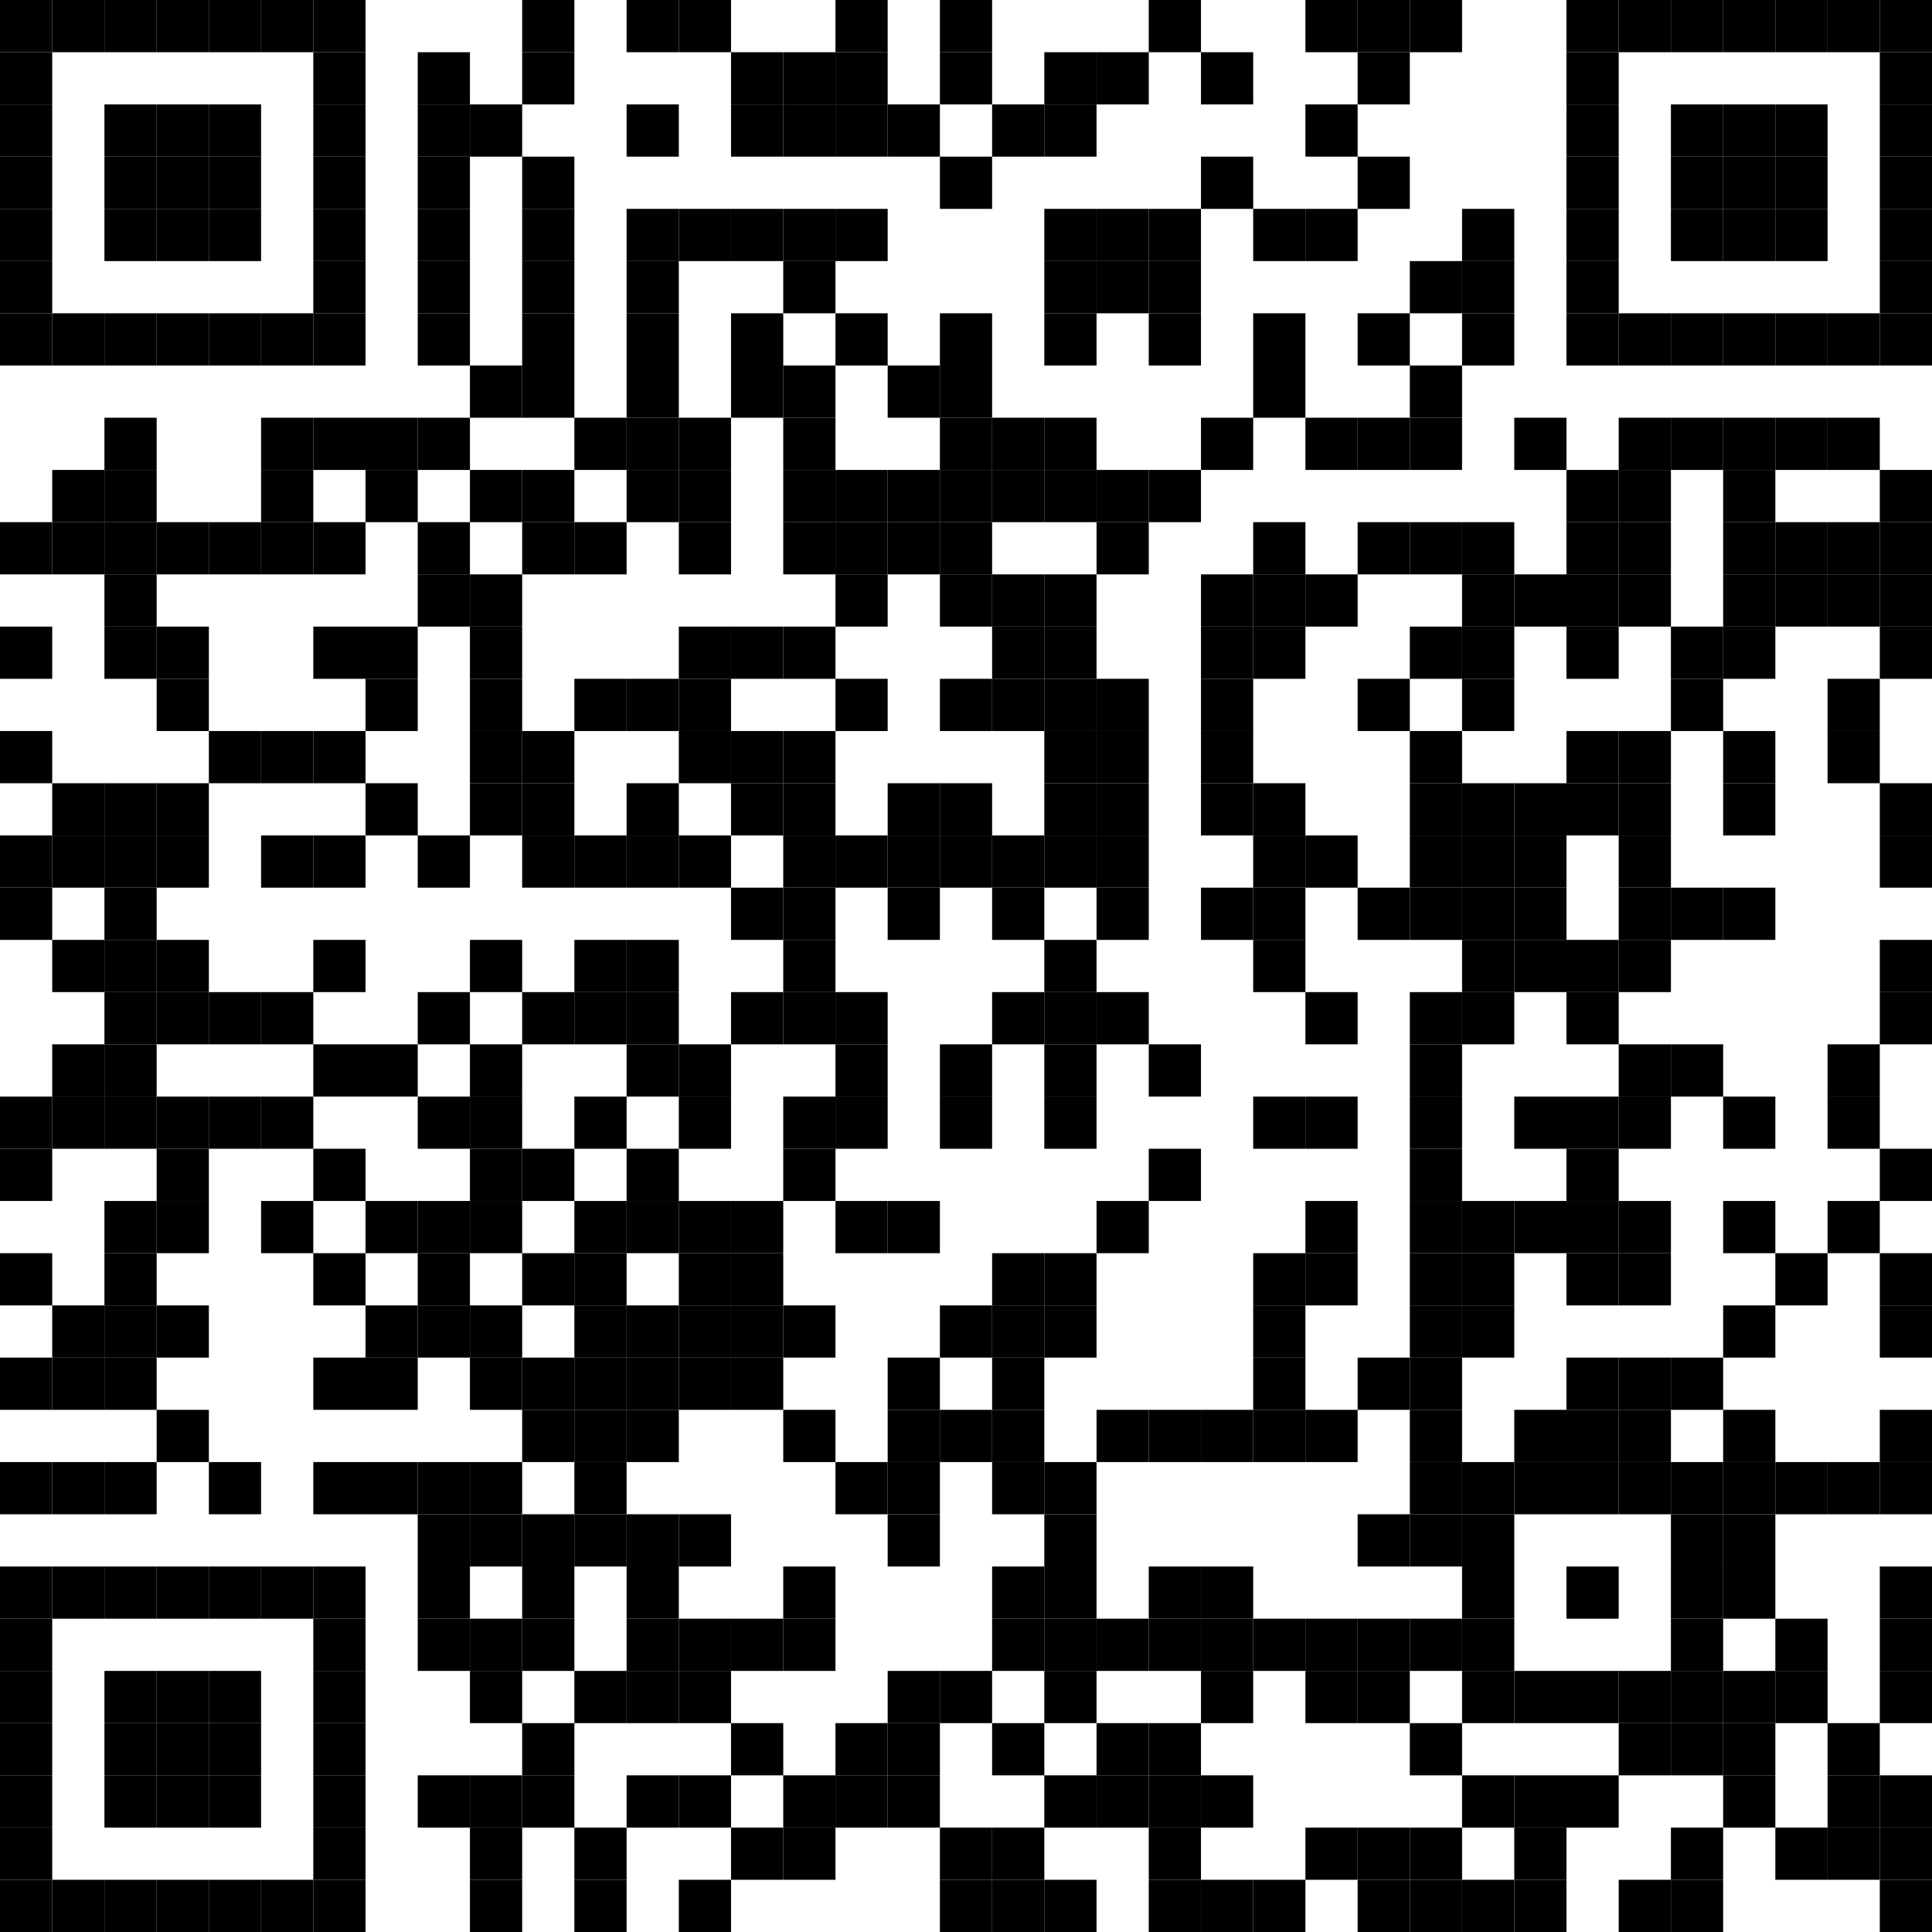<?xml version="1.0" encoding="UTF-8"?> <svg xmlns="http://www.w3.org/2000/svg" xmlns:xlink="http://www.w3.org/1999/xlink" width="500px" height="500px" viewBox="0 0 500 500"> <defs> <rect id="block" width="13.514" height="13.514" fill="#000000" fill-opacity="1"></rect> </defs> <rect x="0" y="0" width="500" height="500" fill="#ffffff" fill-opacity="1"></rect> <use x="0" y="0" xlink:href="#block"></use> <use x="13.514" y="0" xlink:href="#block"></use> <use x="27.027" y="0" xlink:href="#block"></use> <use x="40.541" y="0" xlink:href="#block"></use> <use x="54.054" y="0" xlink:href="#block"></use> <use x="67.568" y="0" xlink:href="#block"></use> <use x="81.081" y="0" xlink:href="#block"></use> <use x="135.135" y="0" xlink:href="#block"></use> <use x="162.162" y="0" xlink:href="#block"></use> <use x="175.676" y="0" xlink:href="#block"></use> <use x="216.216" y="0" xlink:href="#block"></use> <use x="243.243" y="0" xlink:href="#block"></use> <use x="297.297" y="0" xlink:href="#block"></use> <use x="337.838" y="0" xlink:href="#block"></use> <use x="351.351" y="0" xlink:href="#block"></use> <use x="364.865" y="0" xlink:href="#block"></use> <use x="405.405" y="0" xlink:href="#block"></use> <use x="418.919" y="0" xlink:href="#block"></use> <use x="432.432" y="0" xlink:href="#block"></use> <use x="445.946" y="0" xlink:href="#block"></use> <use x="459.459" y="0" xlink:href="#block"></use> <use x="472.973" y="0" xlink:href="#block"></use> <use x="486.486" y="0" xlink:href="#block"></use> <use x="0" y="13.514" xlink:href="#block"></use> <use x="81.081" y="13.514" xlink:href="#block"></use> <use x="108.108" y="13.514" xlink:href="#block"></use> <use x="135.135" y="13.514" xlink:href="#block"></use> <use x="189.189" y="13.514" xlink:href="#block"></use> <use x="202.703" y="13.514" xlink:href="#block"></use> <use x="216.216" y="13.514" xlink:href="#block"></use> <use x="243.243" y="13.514" xlink:href="#block"></use> <use x="270.27" y="13.514" xlink:href="#block"></use> <use x="283.784" y="13.514" xlink:href="#block"></use> <use x="310.811" y="13.514" xlink:href="#block"></use> <use x="351.351" y="13.514" xlink:href="#block"></use> <use x="405.405" y="13.514" xlink:href="#block"></use> <use x="486.486" y="13.514" xlink:href="#block"></use> <use x="0" y="27.027" xlink:href="#block"></use> <use x="27.027" y="27.027" xlink:href="#block"></use> <use x="40.541" y="27.027" xlink:href="#block"></use> <use x="54.054" y="27.027" xlink:href="#block"></use> <use x="81.081" y="27.027" xlink:href="#block"></use> <use x="108.108" y="27.027" xlink:href="#block"></use> <use x="121.622" y="27.027" xlink:href="#block"></use> <use x="162.162" y="27.027" xlink:href="#block"></use> <use x="189.189" y="27.027" xlink:href="#block"></use> <use x="202.703" y="27.027" xlink:href="#block"></use> <use x="216.216" y="27.027" xlink:href="#block"></use> <use x="229.73" y="27.027" xlink:href="#block"></use> <use x="256.757" y="27.027" xlink:href="#block"></use> <use x="270.27" y="27.027" xlink:href="#block"></use> <use x="337.838" y="27.027" xlink:href="#block"></use> <use x="405.405" y="27.027" xlink:href="#block"></use> <use x="432.432" y="27.027" xlink:href="#block"></use> <use x="445.946" y="27.027" xlink:href="#block"></use> <use x="459.459" y="27.027" xlink:href="#block"></use> <use x="486.486" y="27.027" xlink:href="#block"></use> <use x="0" y="40.541" xlink:href="#block"></use> <use x="27.027" y="40.541" xlink:href="#block"></use> <use x="40.541" y="40.541" xlink:href="#block"></use> <use x="54.054" y="40.541" xlink:href="#block"></use> <use x="81.081" y="40.541" xlink:href="#block"></use> <use x="108.108" y="40.541" xlink:href="#block"></use> <use x="135.135" y="40.541" xlink:href="#block"></use> <use x="243.243" y="40.541" xlink:href="#block"></use> <use x="310.811" y="40.541" xlink:href="#block"></use> <use x="351.351" y="40.541" xlink:href="#block"></use> <use x="405.405" y="40.541" xlink:href="#block"></use> <use x="432.432" y="40.541" xlink:href="#block"></use> <use x="445.946" y="40.541" xlink:href="#block"></use> <use x="459.459" y="40.541" xlink:href="#block"></use> <use x="486.486" y="40.541" xlink:href="#block"></use> <use x="0" y="54.054" xlink:href="#block"></use> <use x="27.027" y="54.054" xlink:href="#block"></use> <use x="40.541" y="54.054" xlink:href="#block"></use> <use x="54.054" y="54.054" xlink:href="#block"></use> <use x="81.081" y="54.054" xlink:href="#block"></use> <use x="108.108" y="54.054" xlink:href="#block"></use> <use x="135.135" y="54.054" xlink:href="#block"></use> <use x="162.162" y="54.054" xlink:href="#block"></use> <use x="175.676" y="54.054" xlink:href="#block"></use> <use x="189.189" y="54.054" xlink:href="#block"></use> <use x="202.703" y="54.054" xlink:href="#block"></use> <use x="216.216" y="54.054" xlink:href="#block"></use> <use x="270.27" y="54.054" xlink:href="#block"></use> <use x="283.784" y="54.054" xlink:href="#block"></use> <use x="297.297" y="54.054" xlink:href="#block"></use> <use x="324.324" y="54.054" xlink:href="#block"></use> <use x="337.838" y="54.054" xlink:href="#block"></use> <use x="378.378" y="54.054" xlink:href="#block"></use> <use x="405.405" y="54.054" xlink:href="#block"></use> <use x="432.432" y="54.054" xlink:href="#block"></use> <use x="445.946" y="54.054" xlink:href="#block"></use> <use x="459.459" y="54.054" xlink:href="#block"></use> <use x="486.486" y="54.054" xlink:href="#block"></use> <use x="0" y="67.568" xlink:href="#block"></use> <use x="81.081" y="67.568" xlink:href="#block"></use> <use x="108.108" y="67.568" xlink:href="#block"></use> <use x="135.135" y="67.568" xlink:href="#block"></use> <use x="162.162" y="67.568" xlink:href="#block"></use> <use x="202.703" y="67.568" xlink:href="#block"></use> <use x="270.27" y="67.568" xlink:href="#block"></use> <use x="283.784" y="67.568" xlink:href="#block"></use> <use x="297.297" y="67.568" xlink:href="#block"></use> <use x="364.865" y="67.568" xlink:href="#block"></use> <use x="378.378" y="67.568" xlink:href="#block"></use> <use x="405.405" y="67.568" xlink:href="#block"></use> <use x="486.486" y="67.568" xlink:href="#block"></use> <use x="0" y="81.081" xlink:href="#block"></use> <use x="13.514" y="81.081" xlink:href="#block"></use> <use x="27.027" y="81.081" xlink:href="#block"></use> <use x="40.541" y="81.081" xlink:href="#block"></use> <use x="54.054" y="81.081" xlink:href="#block"></use> <use x="67.568" y="81.081" xlink:href="#block"></use> <use x="81.081" y="81.081" xlink:href="#block"></use> <use x="108.108" y="81.081" xlink:href="#block"></use> <use x="135.135" y="81.081" xlink:href="#block"></use> <use x="162.162" y="81.081" xlink:href="#block"></use> <use x="189.189" y="81.081" xlink:href="#block"></use> <use x="216.216" y="81.081" xlink:href="#block"></use> <use x="243.243" y="81.081" xlink:href="#block"></use> <use x="270.27" y="81.081" xlink:href="#block"></use> <use x="297.297" y="81.081" xlink:href="#block"></use> <use x="324.324" y="81.081" xlink:href="#block"></use> <use x="351.351" y="81.081" xlink:href="#block"></use> <use x="378.378" y="81.081" xlink:href="#block"></use> <use x="405.405" y="81.081" xlink:href="#block"></use> <use x="418.919" y="81.081" xlink:href="#block"></use> <use x="432.432" y="81.081" xlink:href="#block"></use> <use x="445.946" y="81.081" xlink:href="#block"></use> <use x="459.459" y="81.081" xlink:href="#block"></use> <use x="472.973" y="81.081" xlink:href="#block"></use> <use x="486.486" y="81.081" xlink:href="#block"></use> <use x="121.622" y="94.595" xlink:href="#block"></use> <use x="135.135" y="94.595" xlink:href="#block"></use> <use x="162.162" y="94.595" xlink:href="#block"></use> <use x="189.189" y="94.595" xlink:href="#block"></use> <use x="202.703" y="94.595" xlink:href="#block"></use> <use x="229.73" y="94.595" xlink:href="#block"></use> <use x="243.243" y="94.595" xlink:href="#block"></use> <use x="324.324" y="94.595" xlink:href="#block"></use> <use x="364.865" y="94.595" xlink:href="#block"></use> <use x="27.027" y="108.108" xlink:href="#block"></use> <use x="67.568" y="108.108" xlink:href="#block"></use> <use x="81.081" y="108.108" xlink:href="#block"></use> <use x="94.595" y="108.108" xlink:href="#block"></use> <use x="108.108" y="108.108" xlink:href="#block"></use> <use x="148.649" y="108.108" xlink:href="#block"></use> <use x="162.162" y="108.108" xlink:href="#block"></use> <use x="175.676" y="108.108" xlink:href="#block"></use> <use x="202.703" y="108.108" xlink:href="#block"></use> <use x="243.243" y="108.108" xlink:href="#block"></use> <use x="256.757" y="108.108" xlink:href="#block"></use> <use x="270.27" y="108.108" xlink:href="#block"></use> <use x="310.811" y="108.108" xlink:href="#block"></use> <use x="337.838" y="108.108" xlink:href="#block"></use> <use x="351.351" y="108.108" xlink:href="#block"></use> <use x="364.865" y="108.108" xlink:href="#block"></use> <use x="391.892" y="108.108" xlink:href="#block"></use> <use x="418.919" y="108.108" xlink:href="#block"></use> <use x="432.432" y="108.108" xlink:href="#block"></use> <use x="445.946" y="108.108" xlink:href="#block"></use> <use x="459.459" y="108.108" xlink:href="#block"></use> <use x="472.973" y="108.108" xlink:href="#block"></use> <use x="13.514" y="121.622" xlink:href="#block"></use> <use x="27.027" y="121.622" xlink:href="#block"></use> <use x="67.568" y="121.622" xlink:href="#block"></use> <use x="94.595" y="121.622" xlink:href="#block"></use> <use x="121.622" y="121.622" xlink:href="#block"></use> <use x="135.135" y="121.622" xlink:href="#block"></use> <use x="162.162" y="121.622" xlink:href="#block"></use> <use x="175.676" y="121.622" xlink:href="#block"></use> <use x="202.703" y="121.622" xlink:href="#block"></use> <use x="216.216" y="121.622" xlink:href="#block"></use> <use x="229.73" y="121.622" xlink:href="#block"></use> <use x="243.243" y="121.622" xlink:href="#block"></use> <use x="256.757" y="121.622" xlink:href="#block"></use> <use x="270.27" y="121.622" xlink:href="#block"></use> <use x="283.784" y="121.622" xlink:href="#block"></use> <use x="297.297" y="121.622" xlink:href="#block"></use> <use x="405.405" y="121.622" xlink:href="#block"></use> <use x="418.919" y="121.622" xlink:href="#block"></use> <use x="445.946" y="121.622" xlink:href="#block"></use> <use x="486.486" y="121.622" xlink:href="#block"></use> <use x="0" y="135.135" xlink:href="#block"></use> <use x="13.514" y="135.135" xlink:href="#block"></use> <use x="27.027" y="135.135" xlink:href="#block"></use> <use x="40.541" y="135.135" xlink:href="#block"></use> <use x="54.054" y="135.135" xlink:href="#block"></use> <use x="67.568" y="135.135" xlink:href="#block"></use> <use x="81.081" y="135.135" xlink:href="#block"></use> <use x="108.108" y="135.135" xlink:href="#block"></use> <use x="135.135" y="135.135" xlink:href="#block"></use> <use x="148.649" y="135.135" xlink:href="#block"></use> <use x="175.676" y="135.135" xlink:href="#block"></use> <use x="202.703" y="135.135" xlink:href="#block"></use> <use x="216.216" y="135.135" xlink:href="#block"></use> <use x="229.73" y="135.135" xlink:href="#block"></use> <use x="243.243" y="135.135" xlink:href="#block"></use> <use x="283.784" y="135.135" xlink:href="#block"></use> <use x="324.324" y="135.135" xlink:href="#block"></use> <use x="351.351" y="135.135" xlink:href="#block"></use> <use x="364.865" y="135.135" xlink:href="#block"></use> <use x="378.378" y="135.135" xlink:href="#block"></use> <use x="405.405" y="135.135" xlink:href="#block"></use> <use x="418.919" y="135.135" xlink:href="#block"></use> <use x="445.946" y="135.135" xlink:href="#block"></use> <use x="459.459" y="135.135" xlink:href="#block"></use> <use x="472.973" y="135.135" xlink:href="#block"></use> <use x="486.486" y="135.135" xlink:href="#block"></use> <use x="27.027" y="148.649" xlink:href="#block"></use> <use x="108.108" y="148.649" xlink:href="#block"></use> <use x="121.622" y="148.649" xlink:href="#block"></use> <use x="216.216" y="148.649" xlink:href="#block"></use> <use x="243.243" y="148.649" xlink:href="#block"></use> <use x="256.757" y="148.649" xlink:href="#block"></use> <use x="270.27" y="148.649" xlink:href="#block"></use> <use x="310.811" y="148.649" xlink:href="#block"></use> <use x="324.324" y="148.649" xlink:href="#block"></use> <use x="337.838" y="148.649" xlink:href="#block"></use> <use x="378.378" y="148.649" xlink:href="#block"></use> <use x="391.892" y="148.649" xlink:href="#block"></use> <use x="405.405" y="148.649" xlink:href="#block"></use> <use x="418.919" y="148.649" xlink:href="#block"></use> <use x="445.946" y="148.649" xlink:href="#block"></use> <use x="459.459" y="148.649" xlink:href="#block"></use> <use x="472.973" y="148.649" xlink:href="#block"></use> <use x="486.486" y="148.649" xlink:href="#block"></use> <use x="0" y="162.162" xlink:href="#block"></use> <use x="27.027" y="162.162" xlink:href="#block"></use> <use x="40.541" y="162.162" xlink:href="#block"></use> <use x="81.081" y="162.162" xlink:href="#block"></use> <use x="94.595" y="162.162" xlink:href="#block"></use> <use x="121.622" y="162.162" xlink:href="#block"></use> <use x="175.676" y="162.162" xlink:href="#block"></use> <use x="189.189" y="162.162" xlink:href="#block"></use> <use x="202.703" y="162.162" xlink:href="#block"></use> <use x="256.757" y="162.162" xlink:href="#block"></use> <use x="270.27" y="162.162" xlink:href="#block"></use> <use x="310.811" y="162.162" xlink:href="#block"></use> <use x="324.324" y="162.162" xlink:href="#block"></use> <use x="364.865" y="162.162" xlink:href="#block"></use> <use x="378.378" y="162.162" xlink:href="#block"></use> <use x="405.405" y="162.162" xlink:href="#block"></use> <use x="432.432" y="162.162" xlink:href="#block"></use> <use x="445.946" y="162.162" xlink:href="#block"></use> <use x="486.486" y="162.162" xlink:href="#block"></use> <use x="40.541" y="175.676" xlink:href="#block"></use> <use x="94.595" y="175.676" xlink:href="#block"></use> <use x="121.622" y="175.676" xlink:href="#block"></use> <use x="148.649" y="175.676" xlink:href="#block"></use> <use x="162.162" y="175.676" xlink:href="#block"></use> <use x="175.676" y="175.676" xlink:href="#block"></use> <use x="216.216" y="175.676" xlink:href="#block"></use> <use x="243.243" y="175.676" xlink:href="#block"></use> <use x="256.757" y="175.676" xlink:href="#block"></use> <use x="270.27" y="175.676" xlink:href="#block"></use> <use x="283.784" y="175.676" xlink:href="#block"></use> <use x="310.811" y="175.676" xlink:href="#block"></use> <use x="351.351" y="175.676" xlink:href="#block"></use> <use x="378.378" y="175.676" xlink:href="#block"></use> <use x="432.432" y="175.676" xlink:href="#block"></use> <use x="472.973" y="175.676" xlink:href="#block"></use> <use x="0" y="189.189" xlink:href="#block"></use> <use x="54.054" y="189.189" xlink:href="#block"></use> <use x="67.568" y="189.189" xlink:href="#block"></use> <use x="81.081" y="189.189" xlink:href="#block"></use> <use x="121.622" y="189.189" xlink:href="#block"></use> <use x="135.135" y="189.189" xlink:href="#block"></use> <use x="175.676" y="189.189" xlink:href="#block"></use> <use x="189.189" y="189.189" xlink:href="#block"></use> <use x="202.703" y="189.189" xlink:href="#block"></use> <use x="270.27" y="189.189" xlink:href="#block"></use> <use x="283.784" y="189.189" xlink:href="#block"></use> <use x="310.811" y="189.189" xlink:href="#block"></use> <use x="364.865" y="189.189" xlink:href="#block"></use> <use x="405.405" y="189.189" xlink:href="#block"></use> <use x="418.919" y="189.189" xlink:href="#block"></use> <use x="445.946" y="189.189" xlink:href="#block"></use> <use x="472.973" y="189.189" xlink:href="#block"></use> <use x="13.514" y="202.703" xlink:href="#block"></use> <use x="27.027" y="202.703" xlink:href="#block"></use> <use x="40.541" y="202.703" xlink:href="#block"></use> <use x="94.595" y="202.703" xlink:href="#block"></use> <use x="121.622" y="202.703" xlink:href="#block"></use> <use x="135.135" y="202.703" xlink:href="#block"></use> <use x="162.162" y="202.703" xlink:href="#block"></use> <use x="189.189" y="202.703" xlink:href="#block"></use> <use x="202.703" y="202.703" xlink:href="#block"></use> <use x="229.73" y="202.703" xlink:href="#block"></use> <use x="243.243" y="202.703" xlink:href="#block"></use> <use x="270.27" y="202.703" xlink:href="#block"></use> <use x="283.784" y="202.703" xlink:href="#block"></use> <use x="310.811" y="202.703" xlink:href="#block"></use> <use x="324.324" y="202.703" xlink:href="#block"></use> <use x="364.865" y="202.703" xlink:href="#block"></use> <use x="378.378" y="202.703" xlink:href="#block"></use> <use x="391.892" y="202.703" xlink:href="#block"></use> <use x="405.405" y="202.703" xlink:href="#block"></use> <use x="418.919" y="202.703" xlink:href="#block"></use> <use x="445.946" y="202.703" xlink:href="#block"></use> <use x="486.486" y="202.703" xlink:href="#block"></use> <use x="0" y="216.216" xlink:href="#block"></use> <use x="13.514" y="216.216" xlink:href="#block"></use> <use x="27.027" y="216.216" xlink:href="#block"></use> <use x="40.541" y="216.216" xlink:href="#block"></use> <use x="67.568" y="216.216" xlink:href="#block"></use> <use x="81.081" y="216.216" xlink:href="#block"></use> <use x="108.108" y="216.216" xlink:href="#block"></use> <use x="135.135" y="216.216" xlink:href="#block"></use> <use x="148.649" y="216.216" xlink:href="#block"></use> <use x="162.162" y="216.216" xlink:href="#block"></use> <use x="175.676" y="216.216" xlink:href="#block"></use> <use x="202.703" y="216.216" xlink:href="#block"></use> <use x="216.216" y="216.216" xlink:href="#block"></use> <use x="229.73" y="216.216" xlink:href="#block"></use> <use x="243.243" y="216.216" xlink:href="#block"></use> <use x="256.757" y="216.216" xlink:href="#block"></use> <use x="270.27" y="216.216" xlink:href="#block"></use> <use x="283.784" y="216.216" xlink:href="#block"></use> <use x="324.324" y="216.216" xlink:href="#block"></use> <use x="337.838" y="216.216" xlink:href="#block"></use> <use x="364.865" y="216.216" xlink:href="#block"></use> <use x="378.378" y="216.216" xlink:href="#block"></use> <use x="391.892" y="216.216" xlink:href="#block"></use> <use x="418.919" y="216.216" xlink:href="#block"></use> <use x="486.486" y="216.216" xlink:href="#block"></use> <use x="0" y="229.73" xlink:href="#block"></use> <use x="27.027" y="229.73" xlink:href="#block"></use> <use x="189.189" y="229.73" xlink:href="#block"></use> <use x="202.703" y="229.73" xlink:href="#block"></use> <use x="229.73" y="229.73" xlink:href="#block"></use> <use x="256.757" y="229.73" xlink:href="#block"></use> <use x="283.784" y="229.73" xlink:href="#block"></use> <use x="310.811" y="229.73" xlink:href="#block"></use> <use x="324.324" y="229.73" xlink:href="#block"></use> <use x="351.351" y="229.73" xlink:href="#block"></use> <use x="364.865" y="229.73" xlink:href="#block"></use> <use x="378.378" y="229.73" xlink:href="#block"></use> <use x="391.892" y="229.73" xlink:href="#block"></use> <use x="418.919" y="229.73" xlink:href="#block"></use> <use x="432.432" y="229.73" xlink:href="#block"></use> <use x="445.946" y="229.73" xlink:href="#block"></use> <use x="13.514" y="243.243" xlink:href="#block"></use> <use x="27.027" y="243.243" xlink:href="#block"></use> <use x="40.541" y="243.243" xlink:href="#block"></use> <use x="81.081" y="243.243" xlink:href="#block"></use> <use x="121.622" y="243.243" xlink:href="#block"></use> <use x="148.649" y="243.243" xlink:href="#block"></use> <use x="162.162" y="243.243" xlink:href="#block"></use> <use x="202.703" y="243.243" xlink:href="#block"></use> <use x="270.27" y="243.243" xlink:href="#block"></use> <use x="324.324" y="243.243" xlink:href="#block"></use> <use x="378.378" y="243.243" xlink:href="#block"></use> <use x="391.892" y="243.243" xlink:href="#block"></use> <use x="405.405" y="243.243" xlink:href="#block"></use> <use x="418.919" y="243.243" xlink:href="#block"></use> <use x="486.486" y="243.243" xlink:href="#block"></use> <use x="27.027" y="256.757" xlink:href="#block"></use> <use x="40.541" y="256.757" xlink:href="#block"></use> <use x="54.054" y="256.757" xlink:href="#block"></use> <use x="67.568" y="256.757" xlink:href="#block"></use> <use x="108.108" y="256.757" xlink:href="#block"></use> <use x="135.135" y="256.757" xlink:href="#block"></use> <use x="148.649" y="256.757" xlink:href="#block"></use> <use x="162.162" y="256.757" xlink:href="#block"></use> <use x="189.189" y="256.757" xlink:href="#block"></use> <use x="202.703" y="256.757" xlink:href="#block"></use> <use x="216.216" y="256.757" xlink:href="#block"></use> <use x="256.757" y="256.757" xlink:href="#block"></use> <use x="270.27" y="256.757" xlink:href="#block"></use> <use x="283.784" y="256.757" xlink:href="#block"></use> <use x="337.838" y="256.757" xlink:href="#block"></use> <use x="364.865" y="256.757" xlink:href="#block"></use> <use x="378.378" y="256.757" xlink:href="#block"></use> <use x="405.405" y="256.757" xlink:href="#block"></use> <use x="486.486" y="256.757" xlink:href="#block"></use> <use x="13.514" y="270.27" xlink:href="#block"></use> <use x="27.027" y="270.27" xlink:href="#block"></use> <use x="81.081" y="270.27" xlink:href="#block"></use> <use x="94.595" y="270.27" xlink:href="#block"></use> <use x="121.622" y="270.27" xlink:href="#block"></use> <use x="162.162" y="270.27" xlink:href="#block"></use> <use x="175.676" y="270.27" xlink:href="#block"></use> <use x="216.216" y="270.27" xlink:href="#block"></use> <use x="243.243" y="270.27" xlink:href="#block"></use> <use x="270.27" y="270.27" xlink:href="#block"></use> <use x="297.297" y="270.27" xlink:href="#block"></use> <use x="364.865" y="270.27" xlink:href="#block"></use> <use x="418.919" y="270.27" xlink:href="#block"></use> <use x="432.432" y="270.27" xlink:href="#block"></use> <use x="472.973" y="270.27" xlink:href="#block"></use> <use x="0" y="283.784" xlink:href="#block"></use> <use x="13.514" y="283.784" xlink:href="#block"></use> <use x="27.027" y="283.784" xlink:href="#block"></use> <use x="40.541" y="283.784" xlink:href="#block"></use> <use x="54.054" y="283.784" xlink:href="#block"></use> <use x="67.568" y="283.784" xlink:href="#block"></use> <use x="108.108" y="283.784" xlink:href="#block"></use> <use x="121.622" y="283.784" xlink:href="#block"></use> <use x="148.649" y="283.784" xlink:href="#block"></use> <use x="175.676" y="283.784" xlink:href="#block"></use> <use x="202.703" y="283.784" xlink:href="#block"></use> <use x="216.216" y="283.784" xlink:href="#block"></use> <use x="243.243" y="283.784" xlink:href="#block"></use> <use x="270.27" y="283.784" xlink:href="#block"></use> <use x="324.324" y="283.784" xlink:href="#block"></use> <use x="337.838" y="283.784" xlink:href="#block"></use> <use x="364.865" y="283.784" xlink:href="#block"></use> <use x="391.892" y="283.784" xlink:href="#block"></use> <use x="405.405" y="283.784" xlink:href="#block"></use> <use x="418.919" y="283.784" xlink:href="#block"></use> <use x="445.946" y="283.784" xlink:href="#block"></use> <use x="472.973" y="283.784" xlink:href="#block"></use> <use x="0" y="297.297" xlink:href="#block"></use> <use x="40.541" y="297.297" xlink:href="#block"></use> <use x="81.081" y="297.297" xlink:href="#block"></use> <use x="121.622" y="297.297" xlink:href="#block"></use> <use x="135.135" y="297.297" xlink:href="#block"></use> <use x="162.162" y="297.297" xlink:href="#block"></use> <use x="202.703" y="297.297" xlink:href="#block"></use> <use x="297.297" y="297.297" xlink:href="#block"></use> <use x="364.865" y="297.297" xlink:href="#block"></use> <use x="405.405" y="297.297" xlink:href="#block"></use> <use x="486.486" y="297.297" xlink:href="#block"></use> <use x="27.027" y="310.811" xlink:href="#block"></use> <use x="40.541" y="310.811" xlink:href="#block"></use> <use x="67.568" y="310.811" xlink:href="#block"></use> <use x="94.595" y="310.811" xlink:href="#block"></use> <use x="108.108" y="310.811" xlink:href="#block"></use> <use x="121.622" y="310.811" xlink:href="#block"></use> <use x="148.649" y="310.811" xlink:href="#block"></use> <use x="162.162" y="310.811" xlink:href="#block"></use> <use x="175.676" y="310.811" xlink:href="#block"></use> <use x="189.189" y="310.811" xlink:href="#block"></use> <use x="216.216" y="310.811" xlink:href="#block"></use> <use x="229.73" y="310.811" xlink:href="#block"></use> <use x="283.784" y="310.811" xlink:href="#block"></use> <use x="337.838" y="310.811" xlink:href="#block"></use> <use x="364.865" y="310.811" xlink:href="#block"></use> <use x="378.378" y="310.811" xlink:href="#block"></use> <use x="391.892" y="310.811" xlink:href="#block"></use> <use x="405.405" y="310.811" xlink:href="#block"></use> <use x="418.919" y="310.811" xlink:href="#block"></use> <use x="445.946" y="310.811" xlink:href="#block"></use> <use x="472.973" y="310.811" xlink:href="#block"></use> <use x="0" y="324.324" xlink:href="#block"></use> <use x="27.027" y="324.324" xlink:href="#block"></use> <use x="81.081" y="324.324" xlink:href="#block"></use> <use x="108.108" y="324.324" xlink:href="#block"></use> <use x="135.135" y="324.324" xlink:href="#block"></use> <use x="148.649" y="324.324" xlink:href="#block"></use> <use x="175.676" y="324.324" xlink:href="#block"></use> <use x="189.189" y="324.324" xlink:href="#block"></use> <use x="256.757" y="324.324" xlink:href="#block"></use> <use x="270.27" y="324.324" xlink:href="#block"></use> <use x="324.324" y="324.324" xlink:href="#block"></use> <use x="337.838" y="324.324" xlink:href="#block"></use> <use x="364.865" y="324.324" xlink:href="#block"></use> <use x="378.378" y="324.324" xlink:href="#block"></use> <use x="405.405" y="324.324" xlink:href="#block"></use> <use x="418.919" y="324.324" xlink:href="#block"></use> <use x="459.459" y="324.324" xlink:href="#block"></use> <use x="486.486" y="324.324" xlink:href="#block"></use> <use x="13.514" y="337.838" xlink:href="#block"></use> <use x="27.027" y="337.838" xlink:href="#block"></use> <use x="40.541" y="337.838" xlink:href="#block"></use> <use x="94.595" y="337.838" xlink:href="#block"></use> <use x="108.108" y="337.838" xlink:href="#block"></use> <use x="121.622" y="337.838" xlink:href="#block"></use> <use x="148.649" y="337.838" xlink:href="#block"></use> <use x="162.162" y="337.838" xlink:href="#block"></use> <use x="175.676" y="337.838" xlink:href="#block"></use> <use x="189.189" y="337.838" xlink:href="#block"></use> <use x="202.703" y="337.838" xlink:href="#block"></use> <use x="243.243" y="337.838" xlink:href="#block"></use> <use x="256.757" y="337.838" xlink:href="#block"></use> <use x="270.27" y="337.838" xlink:href="#block"></use> <use x="324.324" y="337.838" xlink:href="#block"></use> <use x="364.865" y="337.838" xlink:href="#block"></use> <use x="378.378" y="337.838" xlink:href="#block"></use> <use x="445.946" y="337.838" xlink:href="#block"></use> <use x="486.486" y="337.838" xlink:href="#block"></use> <use x="0" y="351.351" xlink:href="#block"></use> <use x="13.514" y="351.351" xlink:href="#block"></use> <use x="27.027" y="351.351" xlink:href="#block"></use> <use x="81.081" y="351.351" xlink:href="#block"></use> <use x="94.595" y="351.351" xlink:href="#block"></use> <use x="121.622" y="351.351" xlink:href="#block"></use> <use x="135.135" y="351.351" xlink:href="#block"></use> <use x="148.649" y="351.351" xlink:href="#block"></use> <use x="162.162" y="351.351" xlink:href="#block"></use> <use x="175.676" y="351.351" xlink:href="#block"></use> <use x="189.189" y="351.351" xlink:href="#block"></use> <use x="229.73" y="351.351" xlink:href="#block"></use> <use x="256.757" y="351.351" xlink:href="#block"></use> <use x="324.324" y="351.351" xlink:href="#block"></use> <use x="351.351" y="351.351" xlink:href="#block"></use> <use x="364.865" y="351.351" xlink:href="#block"></use> <use x="405.405" y="351.351" xlink:href="#block"></use> <use x="418.919" y="351.351" xlink:href="#block"></use> <use x="432.432" y="351.351" xlink:href="#block"></use> <use x="40.541" y="364.865" xlink:href="#block"></use> <use x="135.135" y="364.865" xlink:href="#block"></use> <use x="148.649" y="364.865" xlink:href="#block"></use> <use x="162.162" y="364.865" xlink:href="#block"></use> <use x="202.703" y="364.865" xlink:href="#block"></use> <use x="229.73" y="364.865" xlink:href="#block"></use> <use x="243.243" y="364.865" xlink:href="#block"></use> <use x="256.757" y="364.865" xlink:href="#block"></use> <use x="283.784" y="364.865" xlink:href="#block"></use> <use x="297.297" y="364.865" xlink:href="#block"></use> <use x="310.811" y="364.865" xlink:href="#block"></use> <use x="324.324" y="364.865" xlink:href="#block"></use> <use x="337.838" y="364.865" xlink:href="#block"></use> <use x="364.865" y="364.865" xlink:href="#block"></use> <use x="391.892" y="364.865" xlink:href="#block"></use> <use x="405.405" y="364.865" xlink:href="#block"></use> <use x="418.919" y="364.865" xlink:href="#block"></use> <use x="445.946" y="364.865" xlink:href="#block"></use> <use x="486.486" y="364.865" xlink:href="#block"></use> <use x="0" y="378.378" xlink:href="#block"></use> <use x="13.514" y="378.378" xlink:href="#block"></use> <use x="27.027" y="378.378" xlink:href="#block"></use> <use x="54.054" y="378.378" xlink:href="#block"></use> <use x="81.081" y="378.378" xlink:href="#block"></use> <use x="94.595" y="378.378" xlink:href="#block"></use> <use x="108.108" y="378.378" xlink:href="#block"></use> <use x="121.622" y="378.378" xlink:href="#block"></use> <use x="148.649" y="378.378" xlink:href="#block"></use> <use x="216.216" y="378.378" xlink:href="#block"></use> <use x="229.73" y="378.378" xlink:href="#block"></use> <use x="256.757" y="378.378" xlink:href="#block"></use> <use x="270.27" y="378.378" xlink:href="#block"></use> <use x="364.865" y="378.378" xlink:href="#block"></use> <use x="378.378" y="378.378" xlink:href="#block"></use> <use x="391.892" y="378.378" xlink:href="#block"></use> <use x="405.405" y="378.378" xlink:href="#block"></use> <use x="418.919" y="378.378" xlink:href="#block"></use> <use x="432.432" y="378.378" xlink:href="#block"></use> <use x="445.946" y="378.378" xlink:href="#block"></use> <use x="459.459" y="378.378" xlink:href="#block"></use> <use x="472.973" y="378.378" xlink:href="#block"></use> <use x="486.486" y="378.378" xlink:href="#block"></use> <use x="108.108" y="391.892" xlink:href="#block"></use> <use x="121.622" y="391.892" xlink:href="#block"></use> <use x="135.135" y="391.892" xlink:href="#block"></use> <use x="148.649" y="391.892" xlink:href="#block"></use> <use x="162.162" y="391.892" xlink:href="#block"></use> <use x="175.676" y="391.892" xlink:href="#block"></use> <use x="229.73" y="391.892" xlink:href="#block"></use> <use x="270.27" y="391.892" xlink:href="#block"></use> <use x="351.351" y="391.892" xlink:href="#block"></use> <use x="364.865" y="391.892" xlink:href="#block"></use> <use x="378.378" y="391.892" xlink:href="#block"></use> <use x="432.432" y="391.892" xlink:href="#block"></use> <use x="445.946" y="391.892" xlink:href="#block"></use> <use x="0" y="405.405" xlink:href="#block"></use> <use x="13.514" y="405.405" xlink:href="#block"></use> <use x="27.027" y="405.405" xlink:href="#block"></use> <use x="40.541" y="405.405" xlink:href="#block"></use> <use x="54.054" y="405.405" xlink:href="#block"></use> <use x="67.568" y="405.405" xlink:href="#block"></use> <use x="81.081" y="405.405" xlink:href="#block"></use> <use x="108.108" y="405.405" xlink:href="#block"></use> <use x="135.135" y="405.405" xlink:href="#block"></use> <use x="162.162" y="405.405" xlink:href="#block"></use> <use x="202.703" y="405.405" xlink:href="#block"></use> <use x="256.757" y="405.405" xlink:href="#block"></use> <use x="270.27" y="405.405" xlink:href="#block"></use> <use x="297.297" y="405.405" xlink:href="#block"></use> <use x="310.811" y="405.405" xlink:href="#block"></use> <use x="378.378" y="405.405" xlink:href="#block"></use> <use x="405.405" y="405.405" xlink:href="#block"></use> <use x="432.432" y="405.405" xlink:href="#block"></use> <use x="445.946" y="405.405" xlink:href="#block"></use> <use x="486.486" y="405.405" xlink:href="#block"></use> <use x="0" y="418.919" xlink:href="#block"></use> <use x="81.081" y="418.919" xlink:href="#block"></use> <use x="108.108" y="418.919" xlink:href="#block"></use> <use x="121.622" y="418.919" xlink:href="#block"></use> <use x="135.135" y="418.919" xlink:href="#block"></use> <use x="162.162" y="418.919" xlink:href="#block"></use> <use x="175.676" y="418.919" xlink:href="#block"></use> <use x="189.189" y="418.919" xlink:href="#block"></use> <use x="202.703" y="418.919" xlink:href="#block"></use> <use x="256.757" y="418.919" xlink:href="#block"></use> <use x="270.27" y="418.919" xlink:href="#block"></use> <use x="283.784" y="418.919" xlink:href="#block"></use> <use x="297.297" y="418.919" xlink:href="#block"></use> <use x="310.811" y="418.919" xlink:href="#block"></use> <use x="324.324" y="418.919" xlink:href="#block"></use> <use x="337.838" y="418.919" xlink:href="#block"></use> <use x="351.351" y="418.919" xlink:href="#block"></use> <use x="364.865" y="418.919" xlink:href="#block"></use> <use x="378.378" y="418.919" xlink:href="#block"></use> <use x="432.432" y="418.919" xlink:href="#block"></use> <use x="459.459" y="418.919" xlink:href="#block"></use> <use x="486.486" y="418.919" xlink:href="#block"></use> <use x="0" y="432.432" xlink:href="#block"></use> <use x="27.027" y="432.432" xlink:href="#block"></use> <use x="40.541" y="432.432" xlink:href="#block"></use> <use x="54.054" y="432.432" xlink:href="#block"></use> <use x="81.081" y="432.432" xlink:href="#block"></use> <use x="121.622" y="432.432" xlink:href="#block"></use> <use x="148.649" y="432.432" xlink:href="#block"></use> <use x="162.162" y="432.432" xlink:href="#block"></use> <use x="175.676" y="432.432" xlink:href="#block"></use> <use x="229.73" y="432.432" xlink:href="#block"></use> <use x="243.243" y="432.432" xlink:href="#block"></use> <use x="270.27" y="432.432" xlink:href="#block"></use> <use x="310.811" y="432.432" xlink:href="#block"></use> <use x="337.838" y="432.432" xlink:href="#block"></use> <use x="351.351" y="432.432" xlink:href="#block"></use> <use x="378.378" y="432.432" xlink:href="#block"></use> <use x="391.892" y="432.432" xlink:href="#block"></use> <use x="405.405" y="432.432" xlink:href="#block"></use> <use x="418.919" y="432.432" xlink:href="#block"></use> <use x="432.432" y="432.432" xlink:href="#block"></use> <use x="445.946" y="432.432" xlink:href="#block"></use> <use x="459.459" y="432.432" xlink:href="#block"></use> <use x="486.486" y="432.432" xlink:href="#block"></use> <use x="0" y="445.946" xlink:href="#block"></use> <use x="27.027" y="445.946" xlink:href="#block"></use> <use x="40.541" y="445.946" xlink:href="#block"></use> <use x="54.054" y="445.946" xlink:href="#block"></use> <use x="81.081" y="445.946" xlink:href="#block"></use> <use x="135.135" y="445.946" xlink:href="#block"></use> <use x="189.189" y="445.946" xlink:href="#block"></use> <use x="216.216" y="445.946" xlink:href="#block"></use> <use x="229.73" y="445.946" xlink:href="#block"></use> <use x="256.757" y="445.946" xlink:href="#block"></use> <use x="283.784" y="445.946" xlink:href="#block"></use> <use x="297.297" y="445.946" xlink:href="#block"></use> <use x="364.865" y="445.946" xlink:href="#block"></use> <use x="418.919" y="445.946" xlink:href="#block"></use> <use x="432.432" y="445.946" xlink:href="#block"></use> <use x="445.946" y="445.946" xlink:href="#block"></use> <use x="472.973" y="445.946" xlink:href="#block"></use> <use x="0" y="459.459" xlink:href="#block"></use> <use x="27.027" y="459.459" xlink:href="#block"></use> <use x="40.541" y="459.459" xlink:href="#block"></use> <use x="54.054" y="459.459" xlink:href="#block"></use> <use x="81.081" y="459.459" xlink:href="#block"></use> <use x="108.108" y="459.459" xlink:href="#block"></use> <use x="121.622" y="459.459" xlink:href="#block"></use> <use x="135.135" y="459.459" xlink:href="#block"></use> <use x="162.162" y="459.459" xlink:href="#block"></use> <use x="175.676" y="459.459" xlink:href="#block"></use> <use x="202.703" y="459.459" xlink:href="#block"></use> <use x="216.216" y="459.459" xlink:href="#block"></use> <use x="229.73" y="459.459" xlink:href="#block"></use> <use x="270.27" y="459.459" xlink:href="#block"></use> <use x="283.784" y="459.459" xlink:href="#block"></use> <use x="297.297" y="459.459" xlink:href="#block"></use> <use x="310.811" y="459.459" xlink:href="#block"></use> <use x="378.378" y="459.459" xlink:href="#block"></use> <use x="391.892" y="459.459" xlink:href="#block"></use> <use x="405.405" y="459.459" xlink:href="#block"></use> <use x="445.946" y="459.459" xlink:href="#block"></use> <use x="472.973" y="459.459" xlink:href="#block"></use> <use x="486.486" y="459.459" xlink:href="#block"></use> <use x="0" y="472.973" xlink:href="#block"></use> <use x="81.081" y="472.973" xlink:href="#block"></use> <use x="121.622" y="472.973" xlink:href="#block"></use> <use x="148.649" y="472.973" xlink:href="#block"></use> <use x="189.189" y="472.973" xlink:href="#block"></use> <use x="202.703" y="472.973" xlink:href="#block"></use> <use x="243.243" y="472.973" xlink:href="#block"></use> <use x="256.757" y="472.973" xlink:href="#block"></use> <use x="297.297" y="472.973" xlink:href="#block"></use> <use x="337.838" y="472.973" xlink:href="#block"></use> <use x="351.351" y="472.973" xlink:href="#block"></use> <use x="364.865" y="472.973" xlink:href="#block"></use> <use x="391.892" y="472.973" xlink:href="#block"></use> <use x="432.432" y="472.973" xlink:href="#block"></use> <use x="459.459" y="472.973" xlink:href="#block"></use> <use x="472.973" y="472.973" xlink:href="#block"></use> <use x="486.486" y="472.973" xlink:href="#block"></use> <use x="0" y="486.486" xlink:href="#block"></use> <use x="13.514" y="486.486" xlink:href="#block"></use> <use x="27.027" y="486.486" xlink:href="#block"></use> <use x="40.541" y="486.486" xlink:href="#block"></use> <use x="54.054" y="486.486" xlink:href="#block"></use> <use x="67.568" y="486.486" xlink:href="#block"></use> <use x="81.081" y="486.486" xlink:href="#block"></use> <use x="121.622" y="486.486" xlink:href="#block"></use> <use x="148.649" y="486.486" xlink:href="#block"></use> <use x="175.676" y="486.486" xlink:href="#block"></use> <use x="243.243" y="486.486" xlink:href="#block"></use> <use x="256.757" y="486.486" xlink:href="#block"></use> <use x="270.27" y="486.486" xlink:href="#block"></use> <use x="297.297" y="486.486" xlink:href="#block"></use> <use x="310.811" y="486.486" xlink:href="#block"></use> <use x="324.324" y="486.486" xlink:href="#block"></use> <use x="351.351" y="486.486" xlink:href="#block"></use> <use x="364.865" y="486.486" xlink:href="#block"></use> <use x="378.378" y="486.486" xlink:href="#block"></use> <use x="391.892" y="486.486" xlink:href="#block"></use> <use x="418.919" y="486.486" xlink:href="#block"></use> <use x="432.432" y="486.486" xlink:href="#block"></use> <use x="486.486" y="486.486" xlink:href="#block"></use> </svg> 